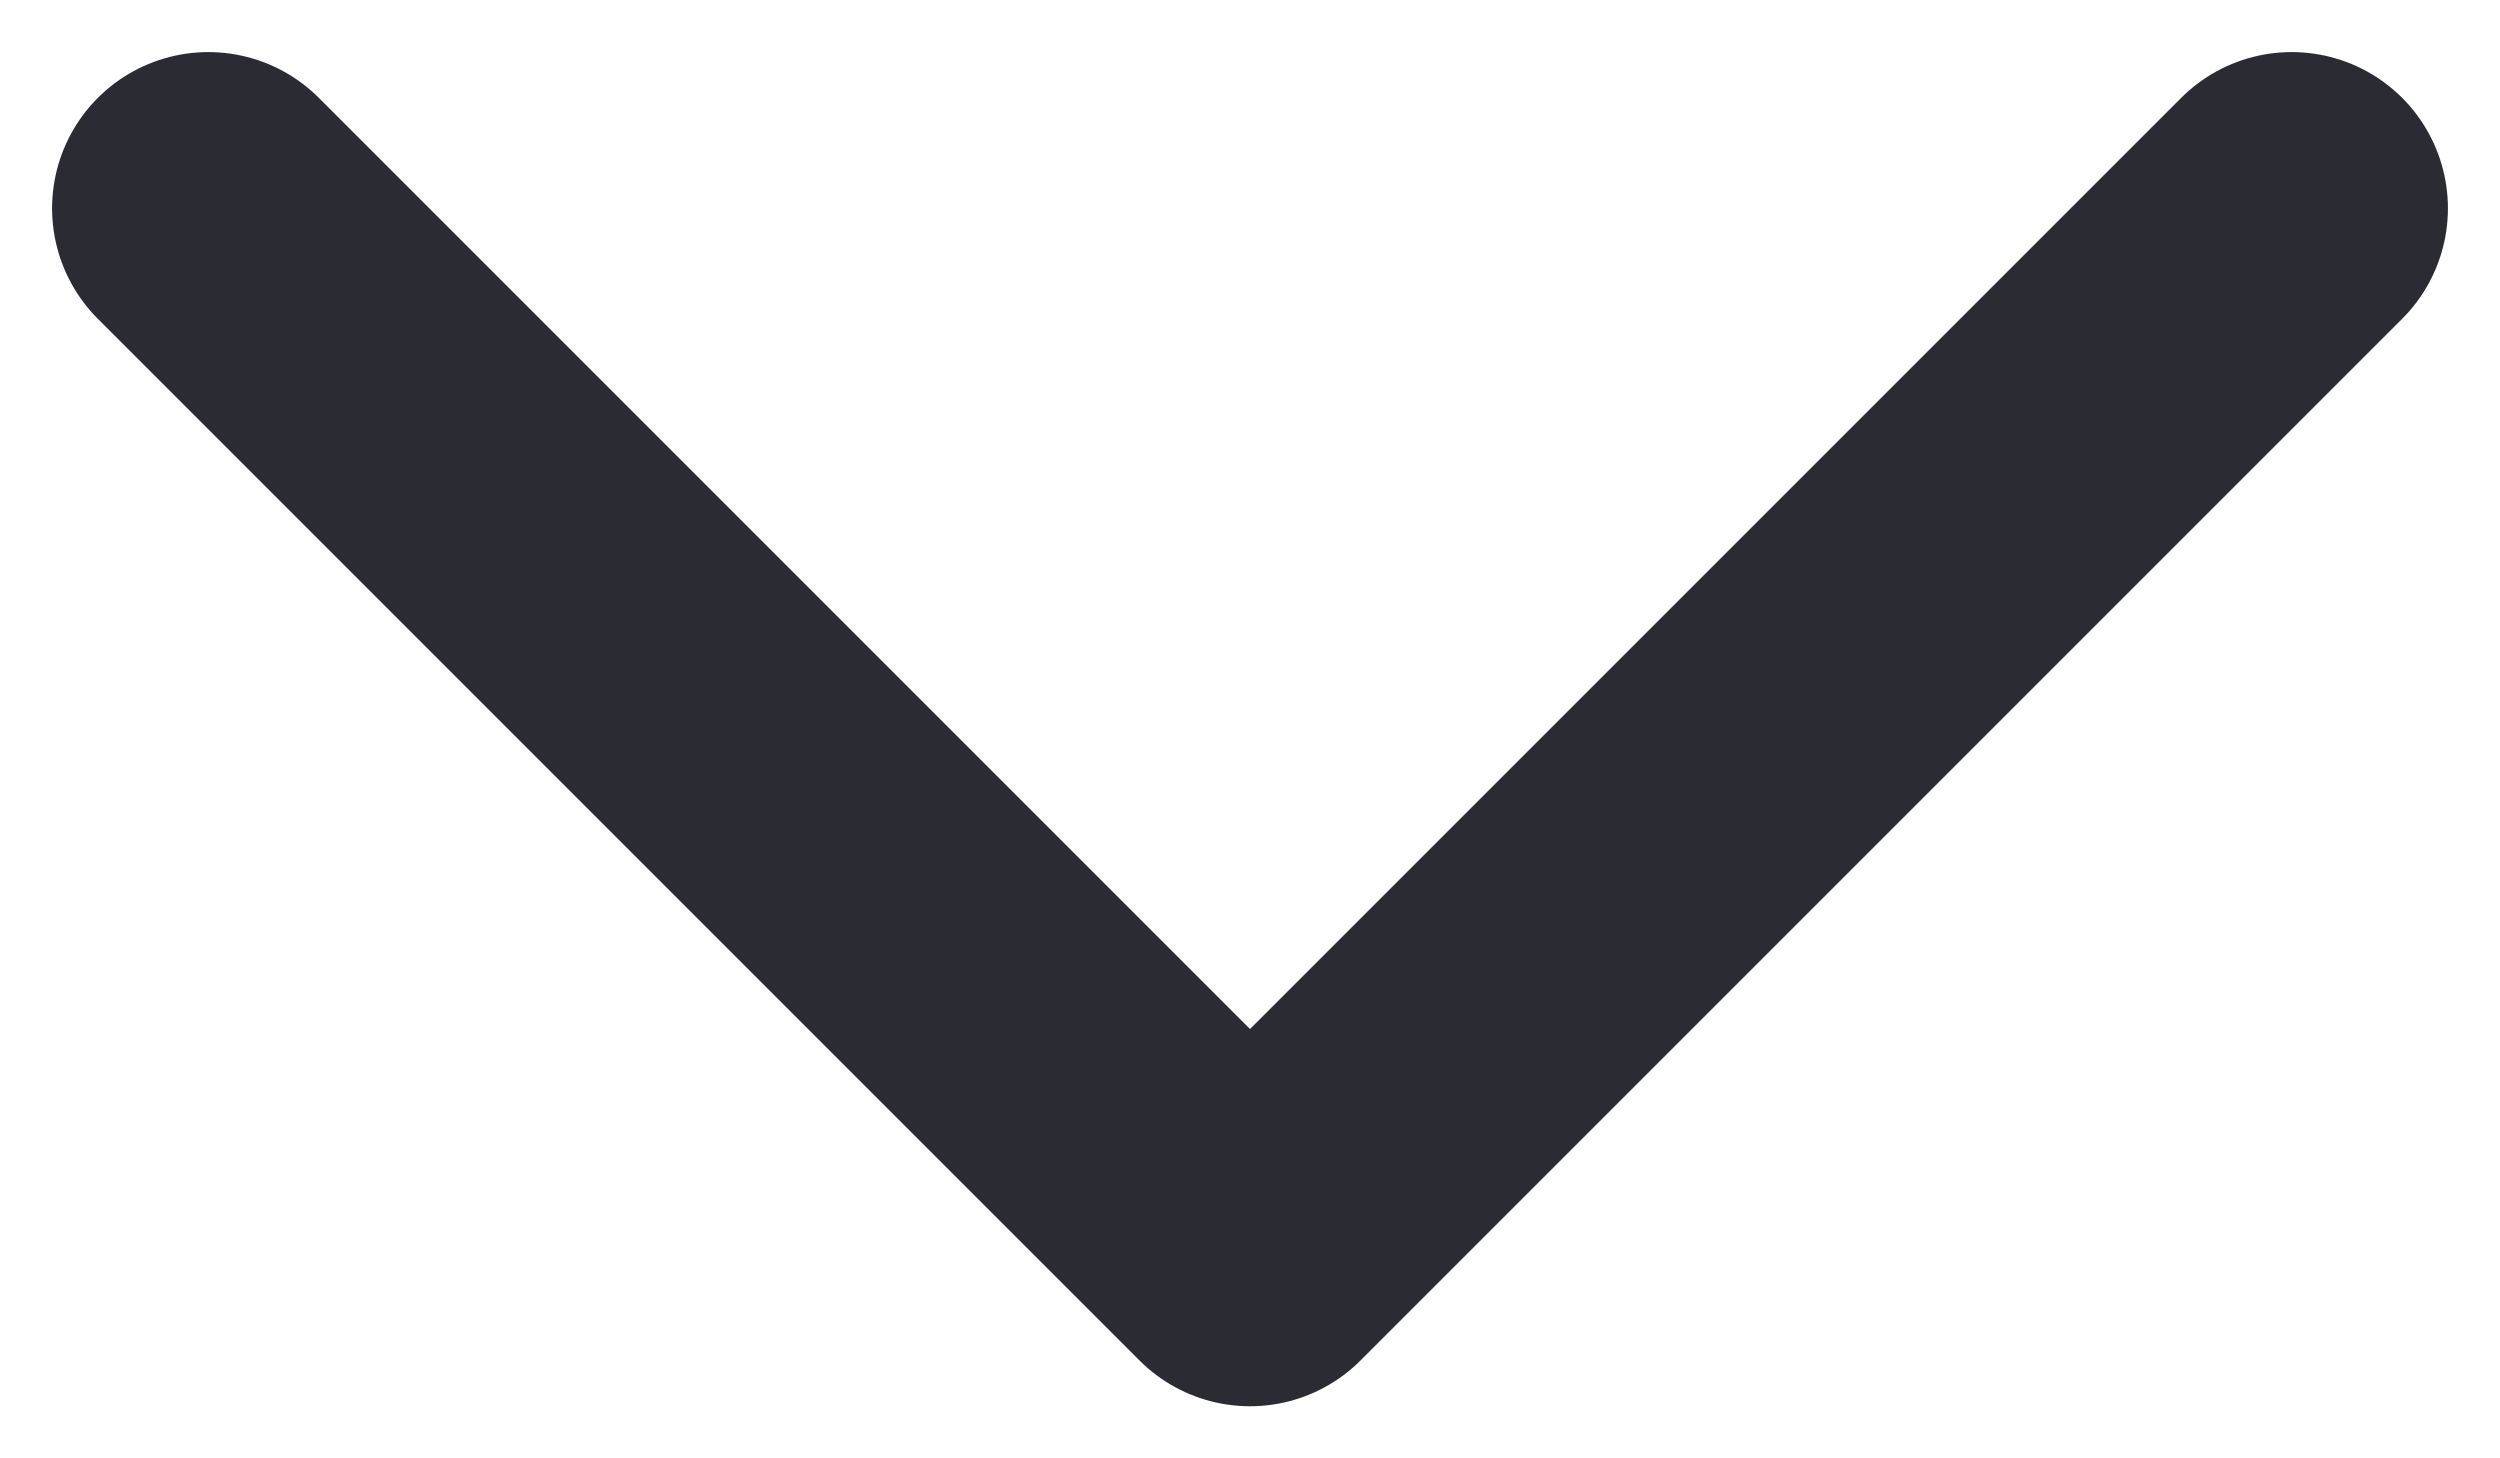 <svg width="24" height="14" viewBox="0 0 24 14" fill="none" xmlns="http://www.w3.org/2000/svg">
<path d="M22 2L12 12L2 2" stroke="#2B2B33" stroke-width="3" stroke-miterlimit="10" stroke-linecap="round" stroke-linejoin="round"/>
</svg>
